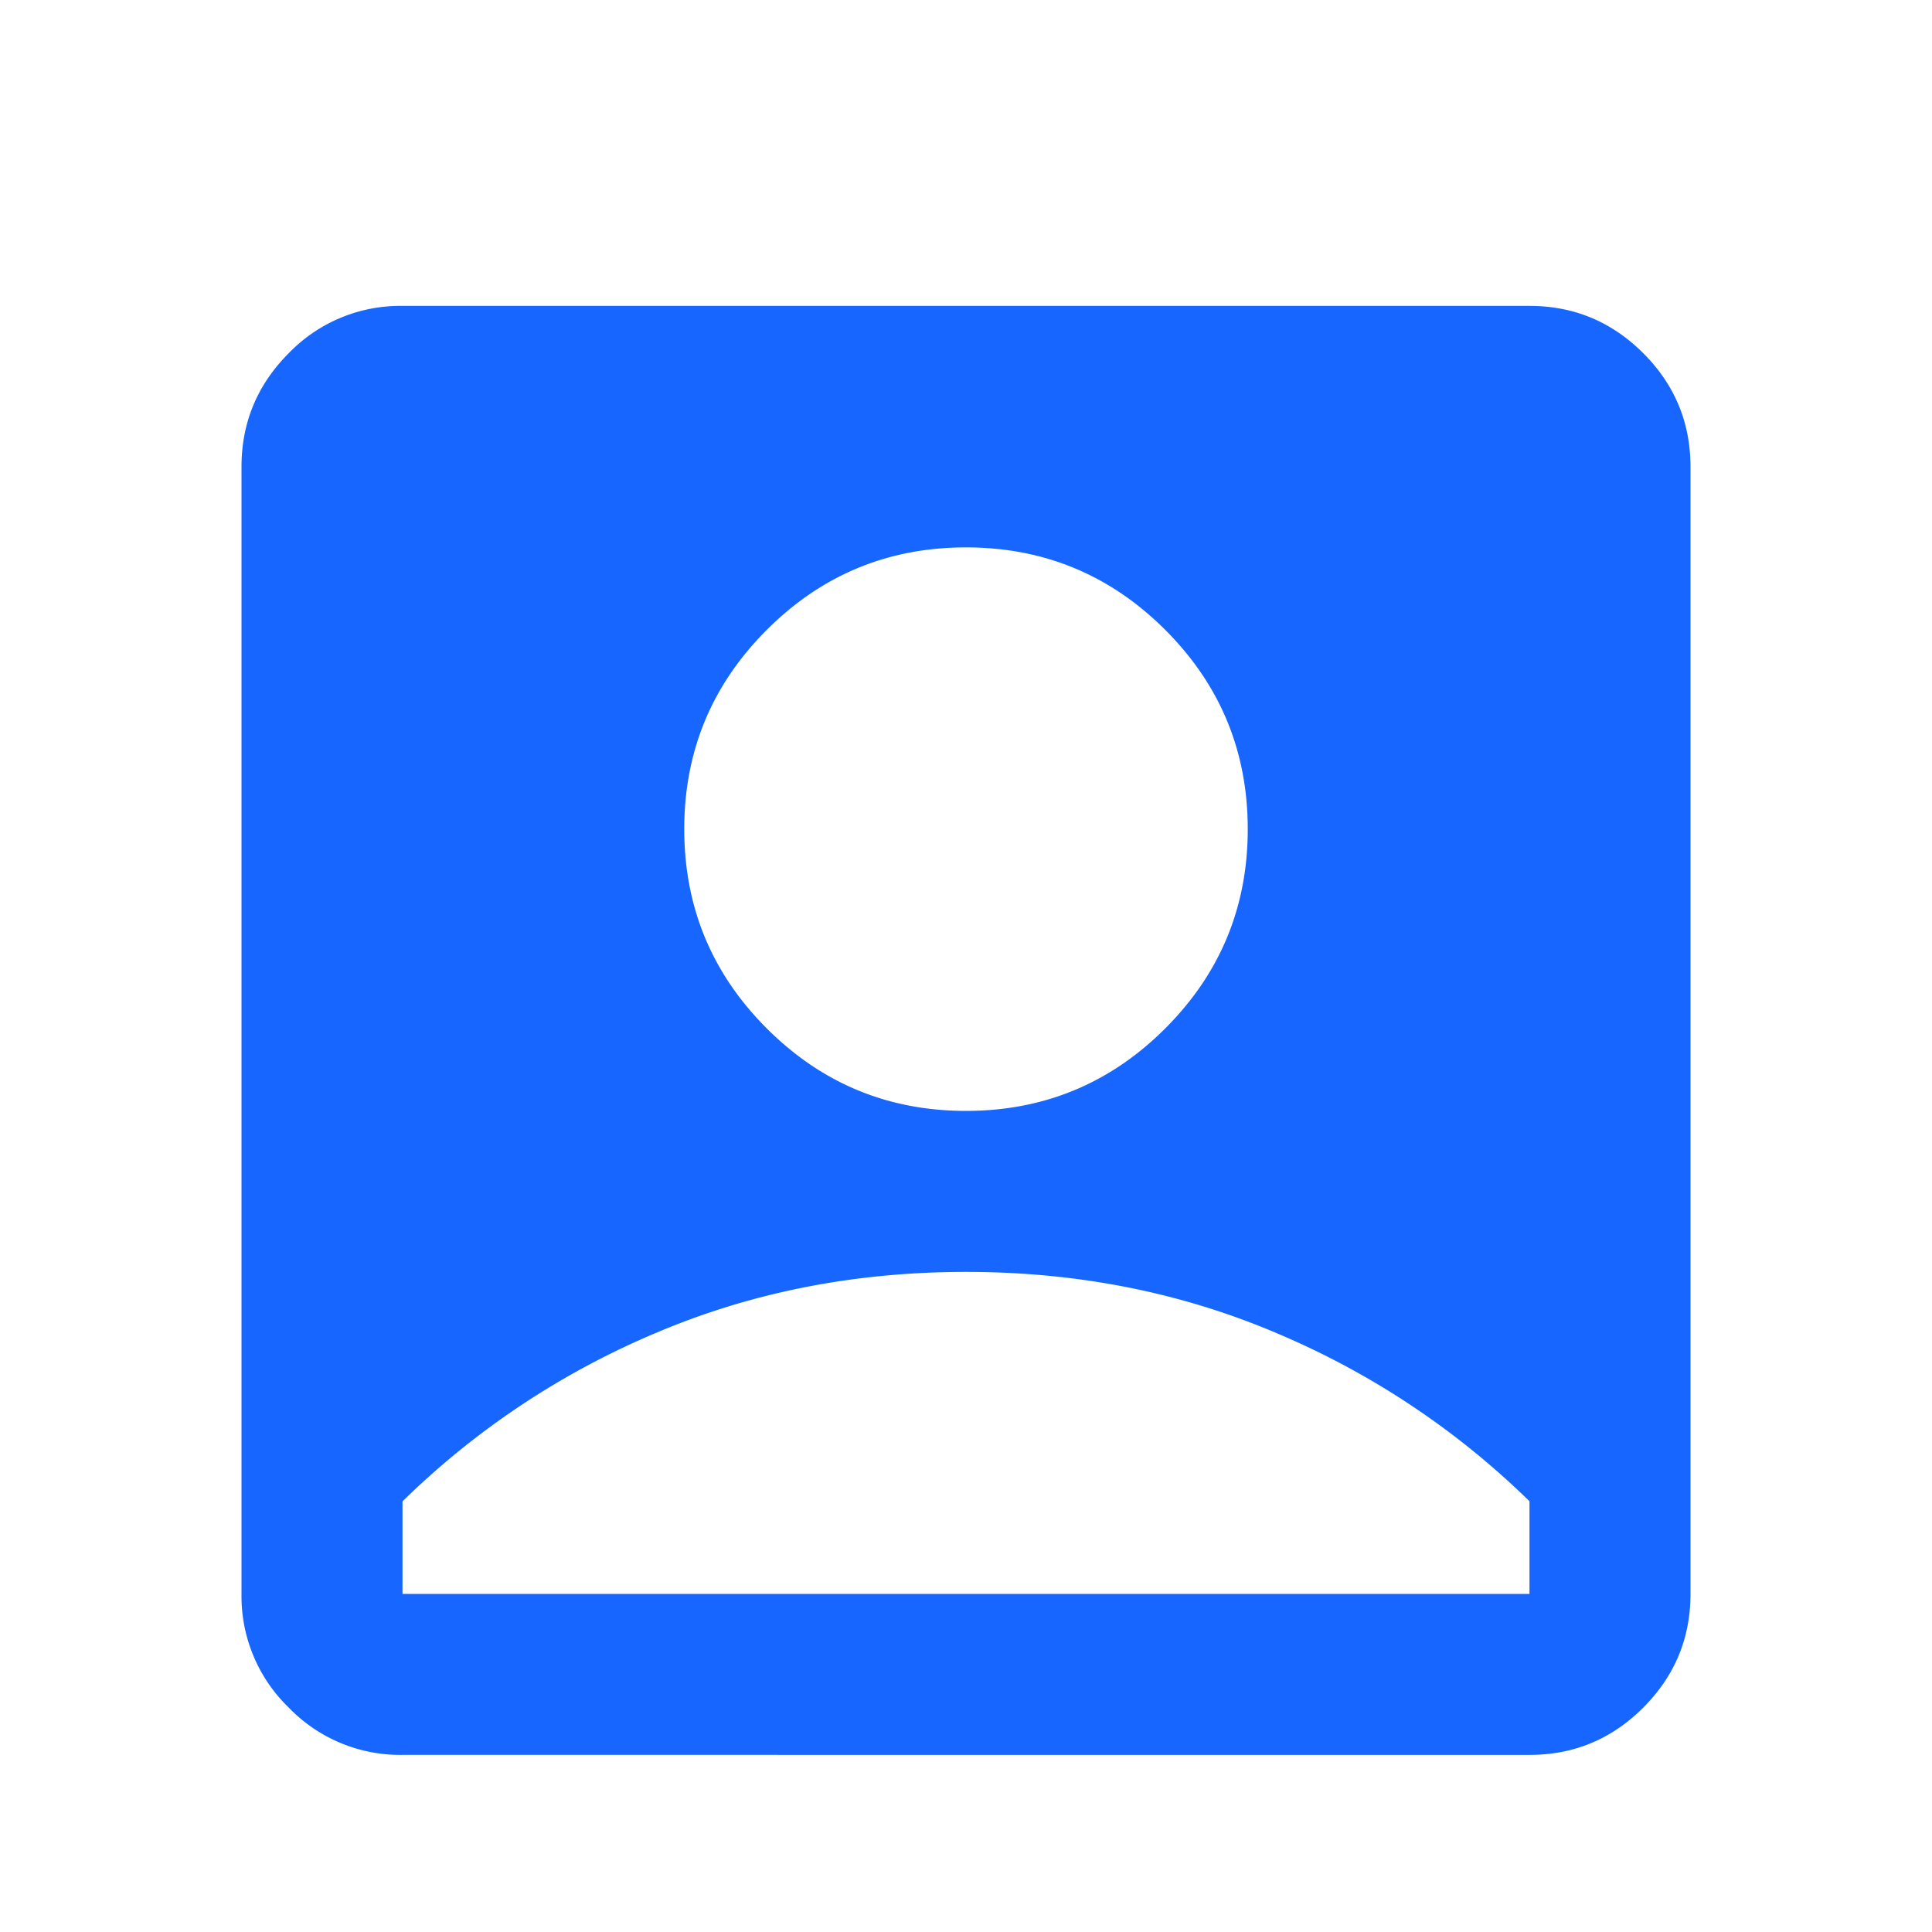 <svg width="30" height="30" viewBox="0 0 30 30" fill="none" xmlns="http://www.w3.org/2000/svg"><g filter="url(#a)"><mask id="b" style="mask-type:alpha" maskUnits="userSpaceOnUse" x="0" y="0" width="30" height="30"><path fill="#D9D9D9" d="M0 0h30v30H0z"/></mask><g mask="url(#b)"><path d="M15 16.25c1.208 0 2.24-.427 3.094-1.281.854-.854 1.281-1.886 1.281-3.094s-.427-2.24-1.281-3.094C17.24 7.927 16.208 7.5 15 7.5s-2.24.427-3.094 1.281c-.854.854-1.281 1.886-1.281 3.094s.427 2.24 1.281 3.094c.854.854 1.886 1.281 3.094 1.281Zm-8.75 10a2.407 2.407 0 0 1-1.766-.734 2.407 2.407 0 0 1-.734-1.766V6.25c0-.688.245-1.276.734-1.766A2.407 2.407 0 0 1 6.25 3.75h17.5c.688 0 1.276.245 1.766.734.49.49.734 1.079.734 1.766v17.5c0 .688-.245 1.276-.734 1.766-.49.49-1.078.734-1.766.734H6.25Zm0-2.5h17.5v-1.438a12.6 12.6 0 0 0-3.922-2.609c-1.49-.635-3.099-.953-4.828-.953-1.73 0-3.338.318-4.828.953a12.6 12.6 0 0 0-3.922 2.61v1.437Z" fill="#1766FF"/></g></g><defs><filter id="a" x="3.75" y="3.75" width="22.5" height="23.5" filterUnits="userSpaceOnUse" color-interpolation-filters="sRGB"><feFlood flood-opacity="0" result="BackgroundImageFix"/><feBlend mode="normal" in="SourceGraphic" in2="BackgroundImageFix" result="shape"/><feColorMatrix in="SourceAlpha" type="matrix" values="0 0 0 0 0 0 0 0 0 0 0 0 0 0 0 0 0 0 127 0" result="hardAlpha"/><feOffset dy="1"/><feGaussianBlur stdDeviation=".5"/><feComposite in2="hardAlpha" operator="arithmetic" k2="-1" k3="1"/><feColorMatrix type="matrix" values="0 0 0 0 0 0 0 0 0 0 0 0 0 0 0 0 0 0 0.25 0"/><feBlend mode="normal" in2="shape" result="effect1_innerShadow_2170_458"/></filter></defs></svg>